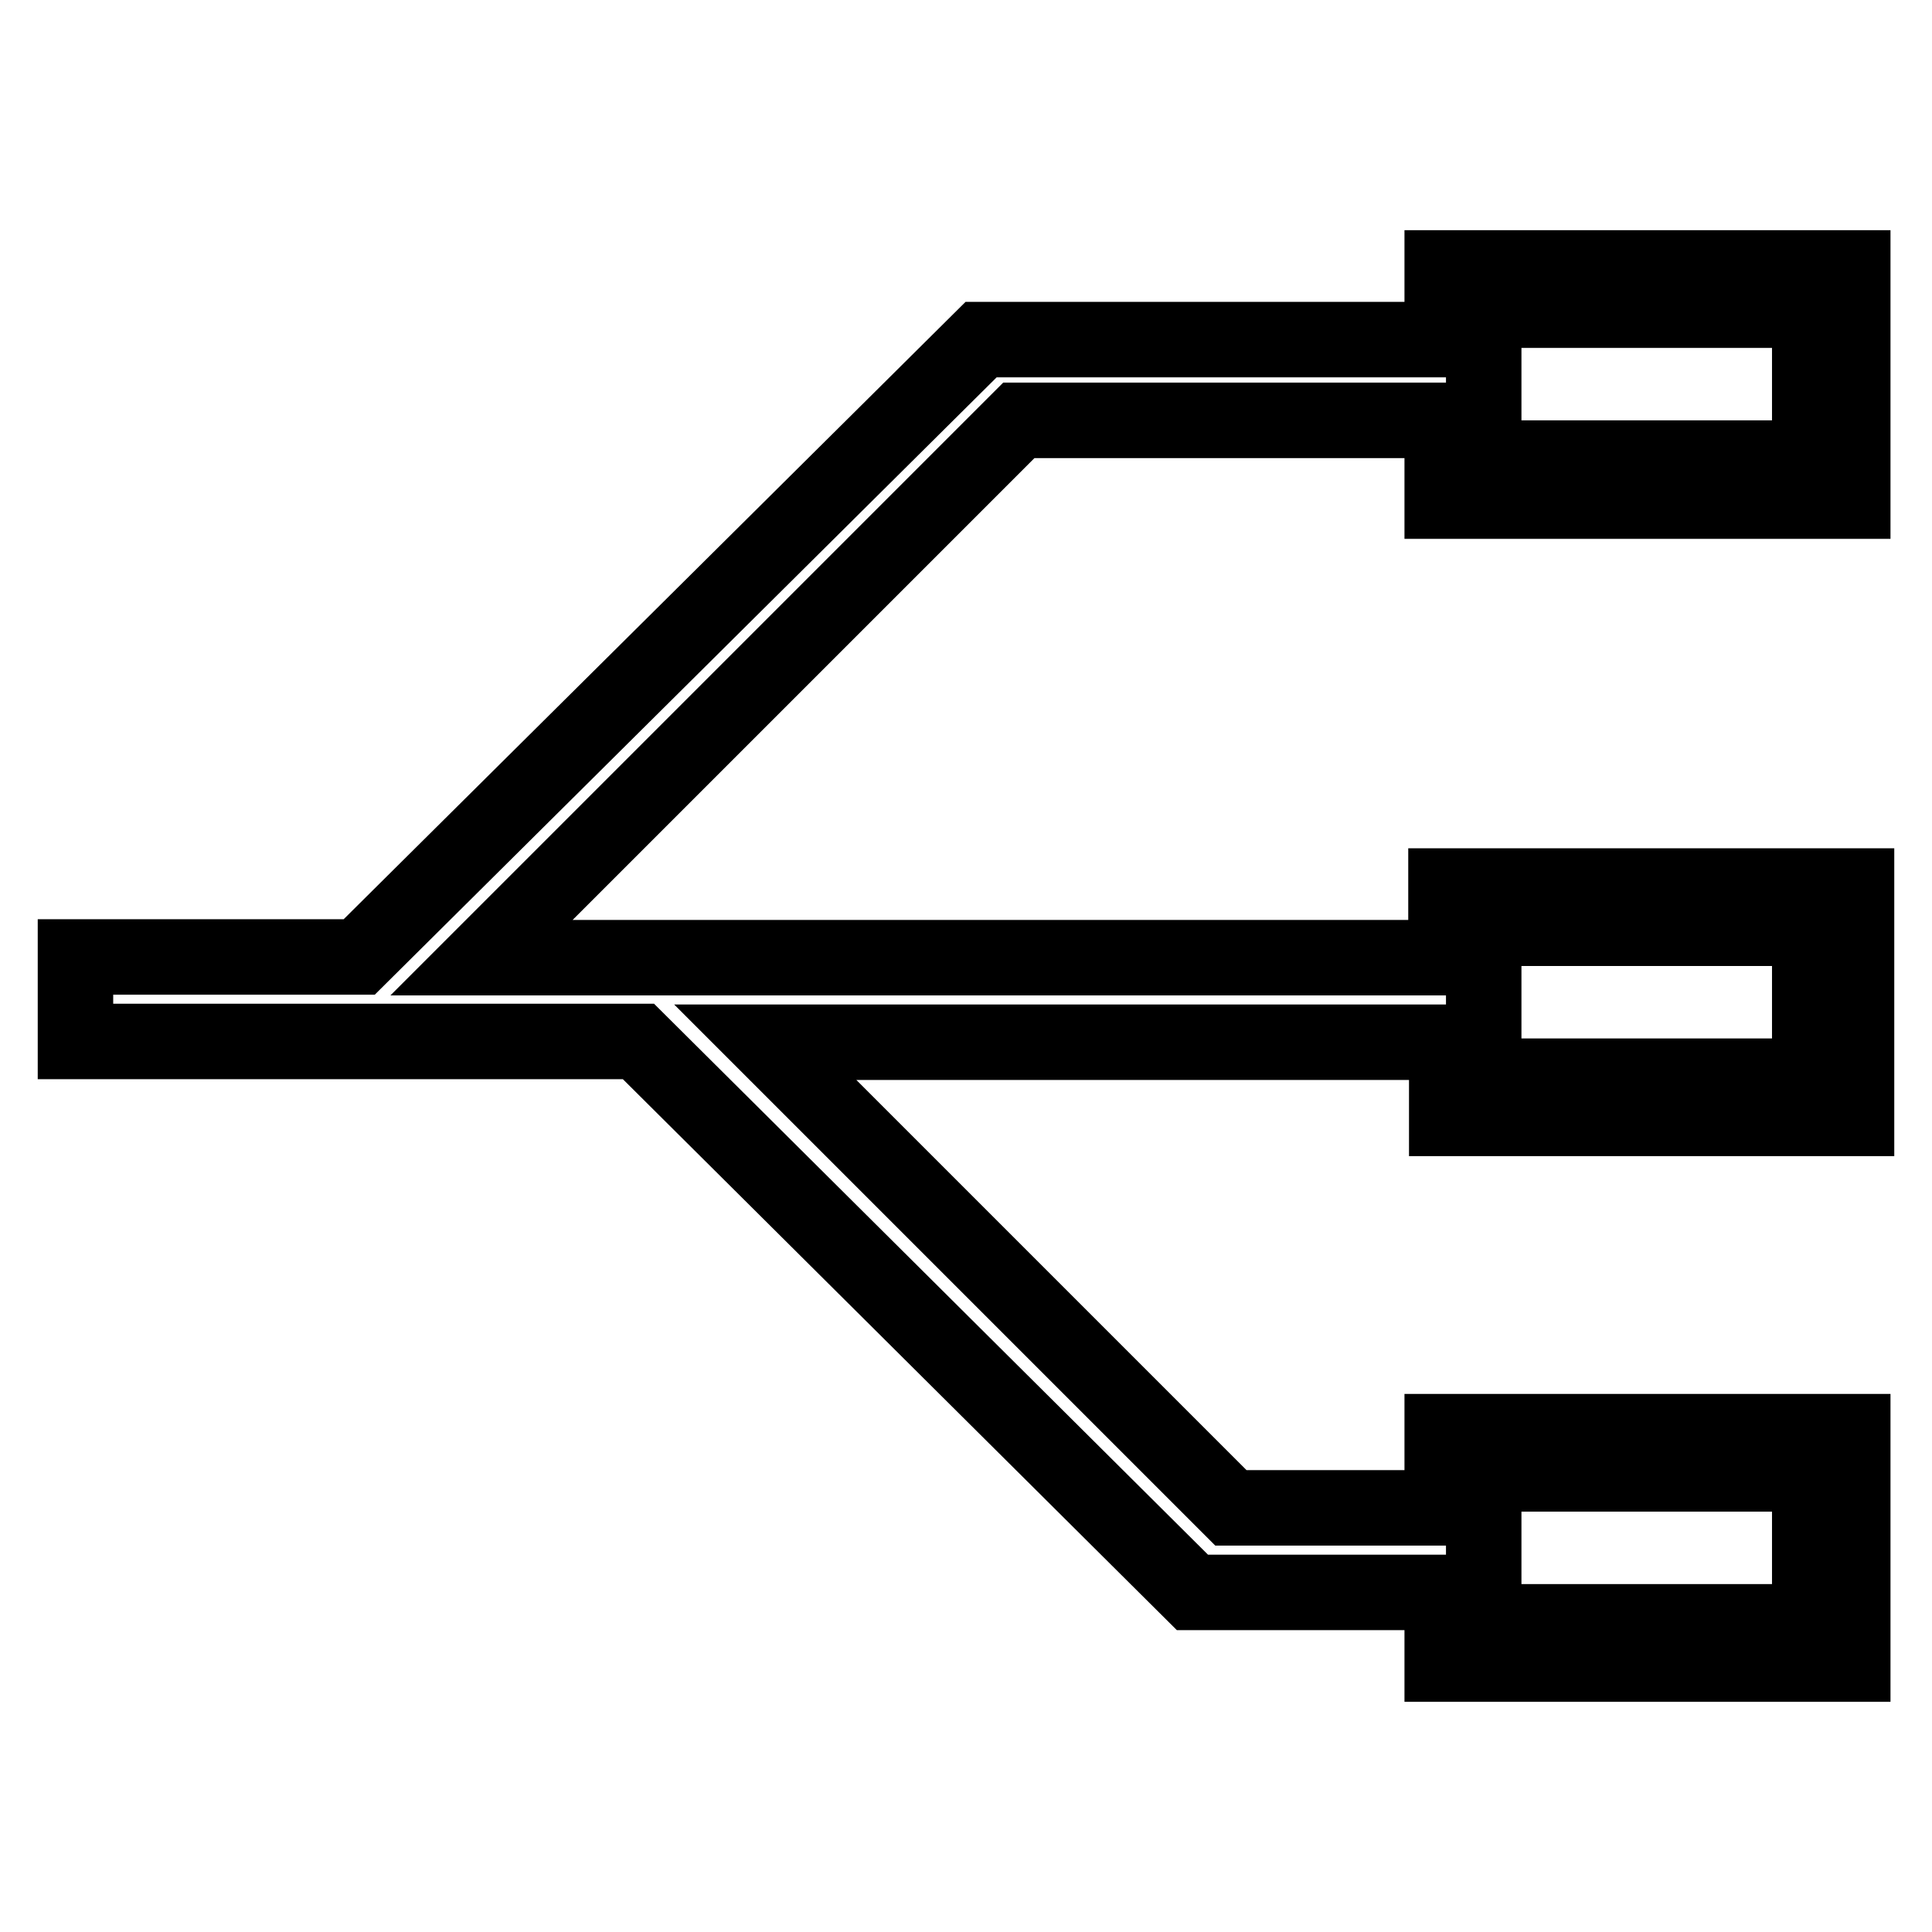 <?xml version="1.0" encoding="utf-8"?>
<!-- Svg Vector Icons : http://www.onlinewebfonts.com/icon -->
<!DOCTYPE svg PUBLIC "-//W3C//DTD SVG 1.1//EN" "http://www.w3.org/Graphics/SVG/1.1/DTD/svg11.dtd">
<svg version="1.1" xmlns="http://www.w3.org/2000/svg" xmlns:xlink="http://www.w3.org/1999/xlink" x="0px" y="0px" viewBox="0 0 256 256" enable-background="new 0 0 256 256" xml:space="preserve">
<g> <path stroke-width="10" fill-opacity="0" stroke="#000000"  d="M158,211h33.1v9.5h54.4v-30.8h-54.4v10.1h-28l-61.7-61.7h90.3v10.1H246v-30.8h-54.4v9.5H63.8L135,55.7h56.1 v10.7h54.4V35.5h-54.4V45H130l-82.4,81.8H10v11.2h74.6L158,211z M239.8,195.3v19.6h-43.2v-19.6H239.8z M239.8,123v19.6h-43.2V123 H239.8z M239.8,41.1v19.6h-43.2V41.1H239.8z"/></g>
</svg>